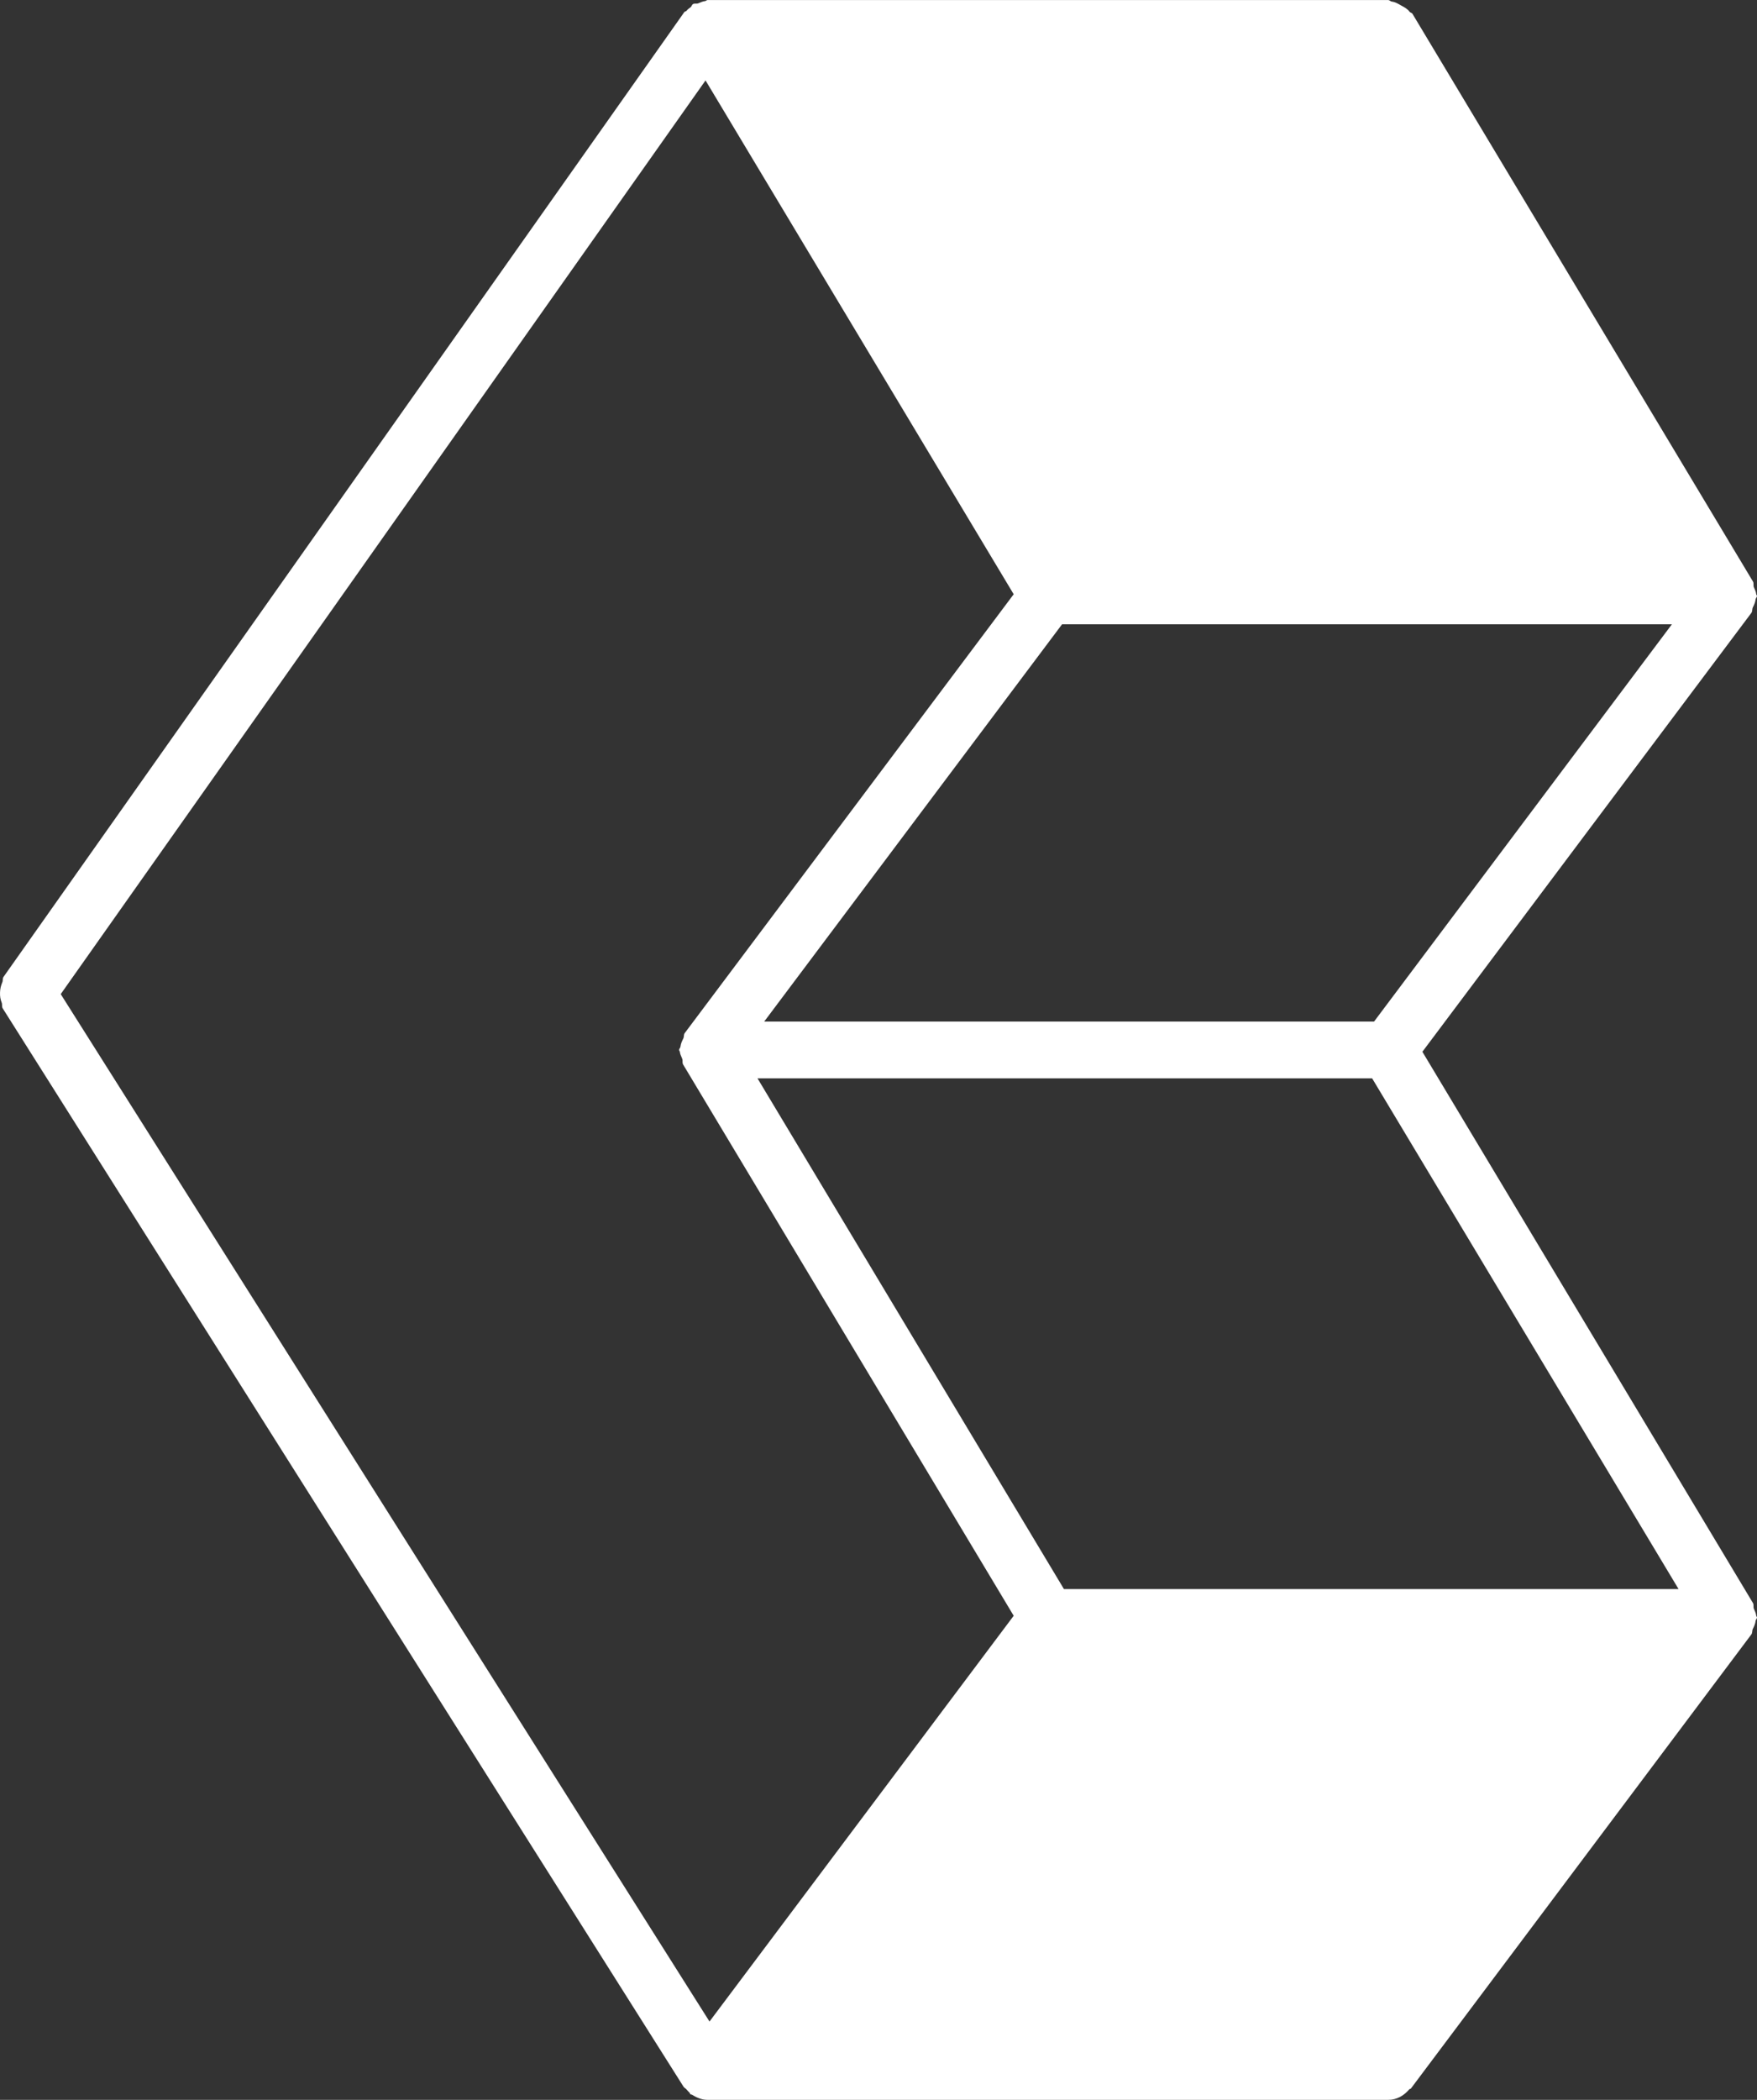 <svg version="1.1" xmlns="http://www.w3.org/2000/svg" fill="white" viewBox="200 149.95 774.27 925.03"><rect x="200" y="149.95" width="774.27" height="925.03" fill="#333333" stroke="none"/>  <path d="m510.91 185.38 135.8 226.35-144.95 193.3c-0.551 0.703-0.25 1.652-0.652 2.402-0.598 1.25-1.098 2.25-1.25 3.598-0.047 0.551-0.598 0.902-0.598 1.453 0 0.348 0.348 0.547 0.348 0.898 0.102 1.148 0.703 2 1.051 3.051 0.301 0.848-0.098 1.699 0.402 2.5l145.65 242.8-134.05 178.75-285.9-452.6zm294.6 414.6h-268.75l131.25-175h268.75zm-136.65 250-135.05-225h270.85l135.05 225zm305.05 11.648c-0.098-1.148-0.648-2-1.051-3.051-0.297-0.848 0.102-1.699-0.398-2.5l-145.65-242.8 144.95-193.3c0.551-0.703 0.301-1.652 0.648-2.402 0.602-1.25 1.102-2.25 1.25-3.598 0.051-0.551 0.602-0.902 0.602-1.5 0-0.301-0.352-0.5-0.352-0.852-0.098-1.148-0.648-2-1.051-3.051-0.297-0.848 0.102-1.699-0.398-2.5l-150-250c-0.25-0.5-0.898-0.5-1.25-0.898-1-1.352-2.25-2-3.75-2.801-1.398-0.801-2.602-1.551-4.25-1.75-0.5-0.102-0.852-0.648-1.449-0.648h-300c-0.402 0-0.602 0.398-1 0.449-1.152 0.098-2 0.598-3.102 1-0.801 0.301-1.598-0.102-2.301 0.348-0.5 0.301-0.547 0.953-0.949 1.301-0.75 0.551-1.348 0.949-1.898 1.652-0.25 0.297-0.75 0.25-0.949 0.547l-300 425c-0.5 0.75-0.203 1.652-0.551 2.402-0.652 1.551-0.949 2.848-1 4.551-0.051 1.648 0.148 2.949 0.75 4.449 0.301 0.848-0.051 1.75 0.449 2.5l300 475c0.352 0.551 0.949 0.75 1.352 1.25 0.398 0.5 0.75 0.848 1.199 1.301 0.301 0.199 0.25 0.598 0.5 0.797 0.25 0.152 0.551 0.102 0.801 0.25 2 1.301 4.297 2.203 6.699 2.203h300c3.848 0 6.949-1.902 9.25-4.602 0.199-0.25 0.551-0.148 0.75-0.398l150-200c0.551-0.703 0.301-1.652 0.648-2.402 0.602-1.25 1.102-2.25 1.25-3.598 0.051-0.551 0.602-0.902 0.602-1.5 0-0.301-0.352-0.5-0.352-0.852z" fill-rule="evenodd"></path> </svg>